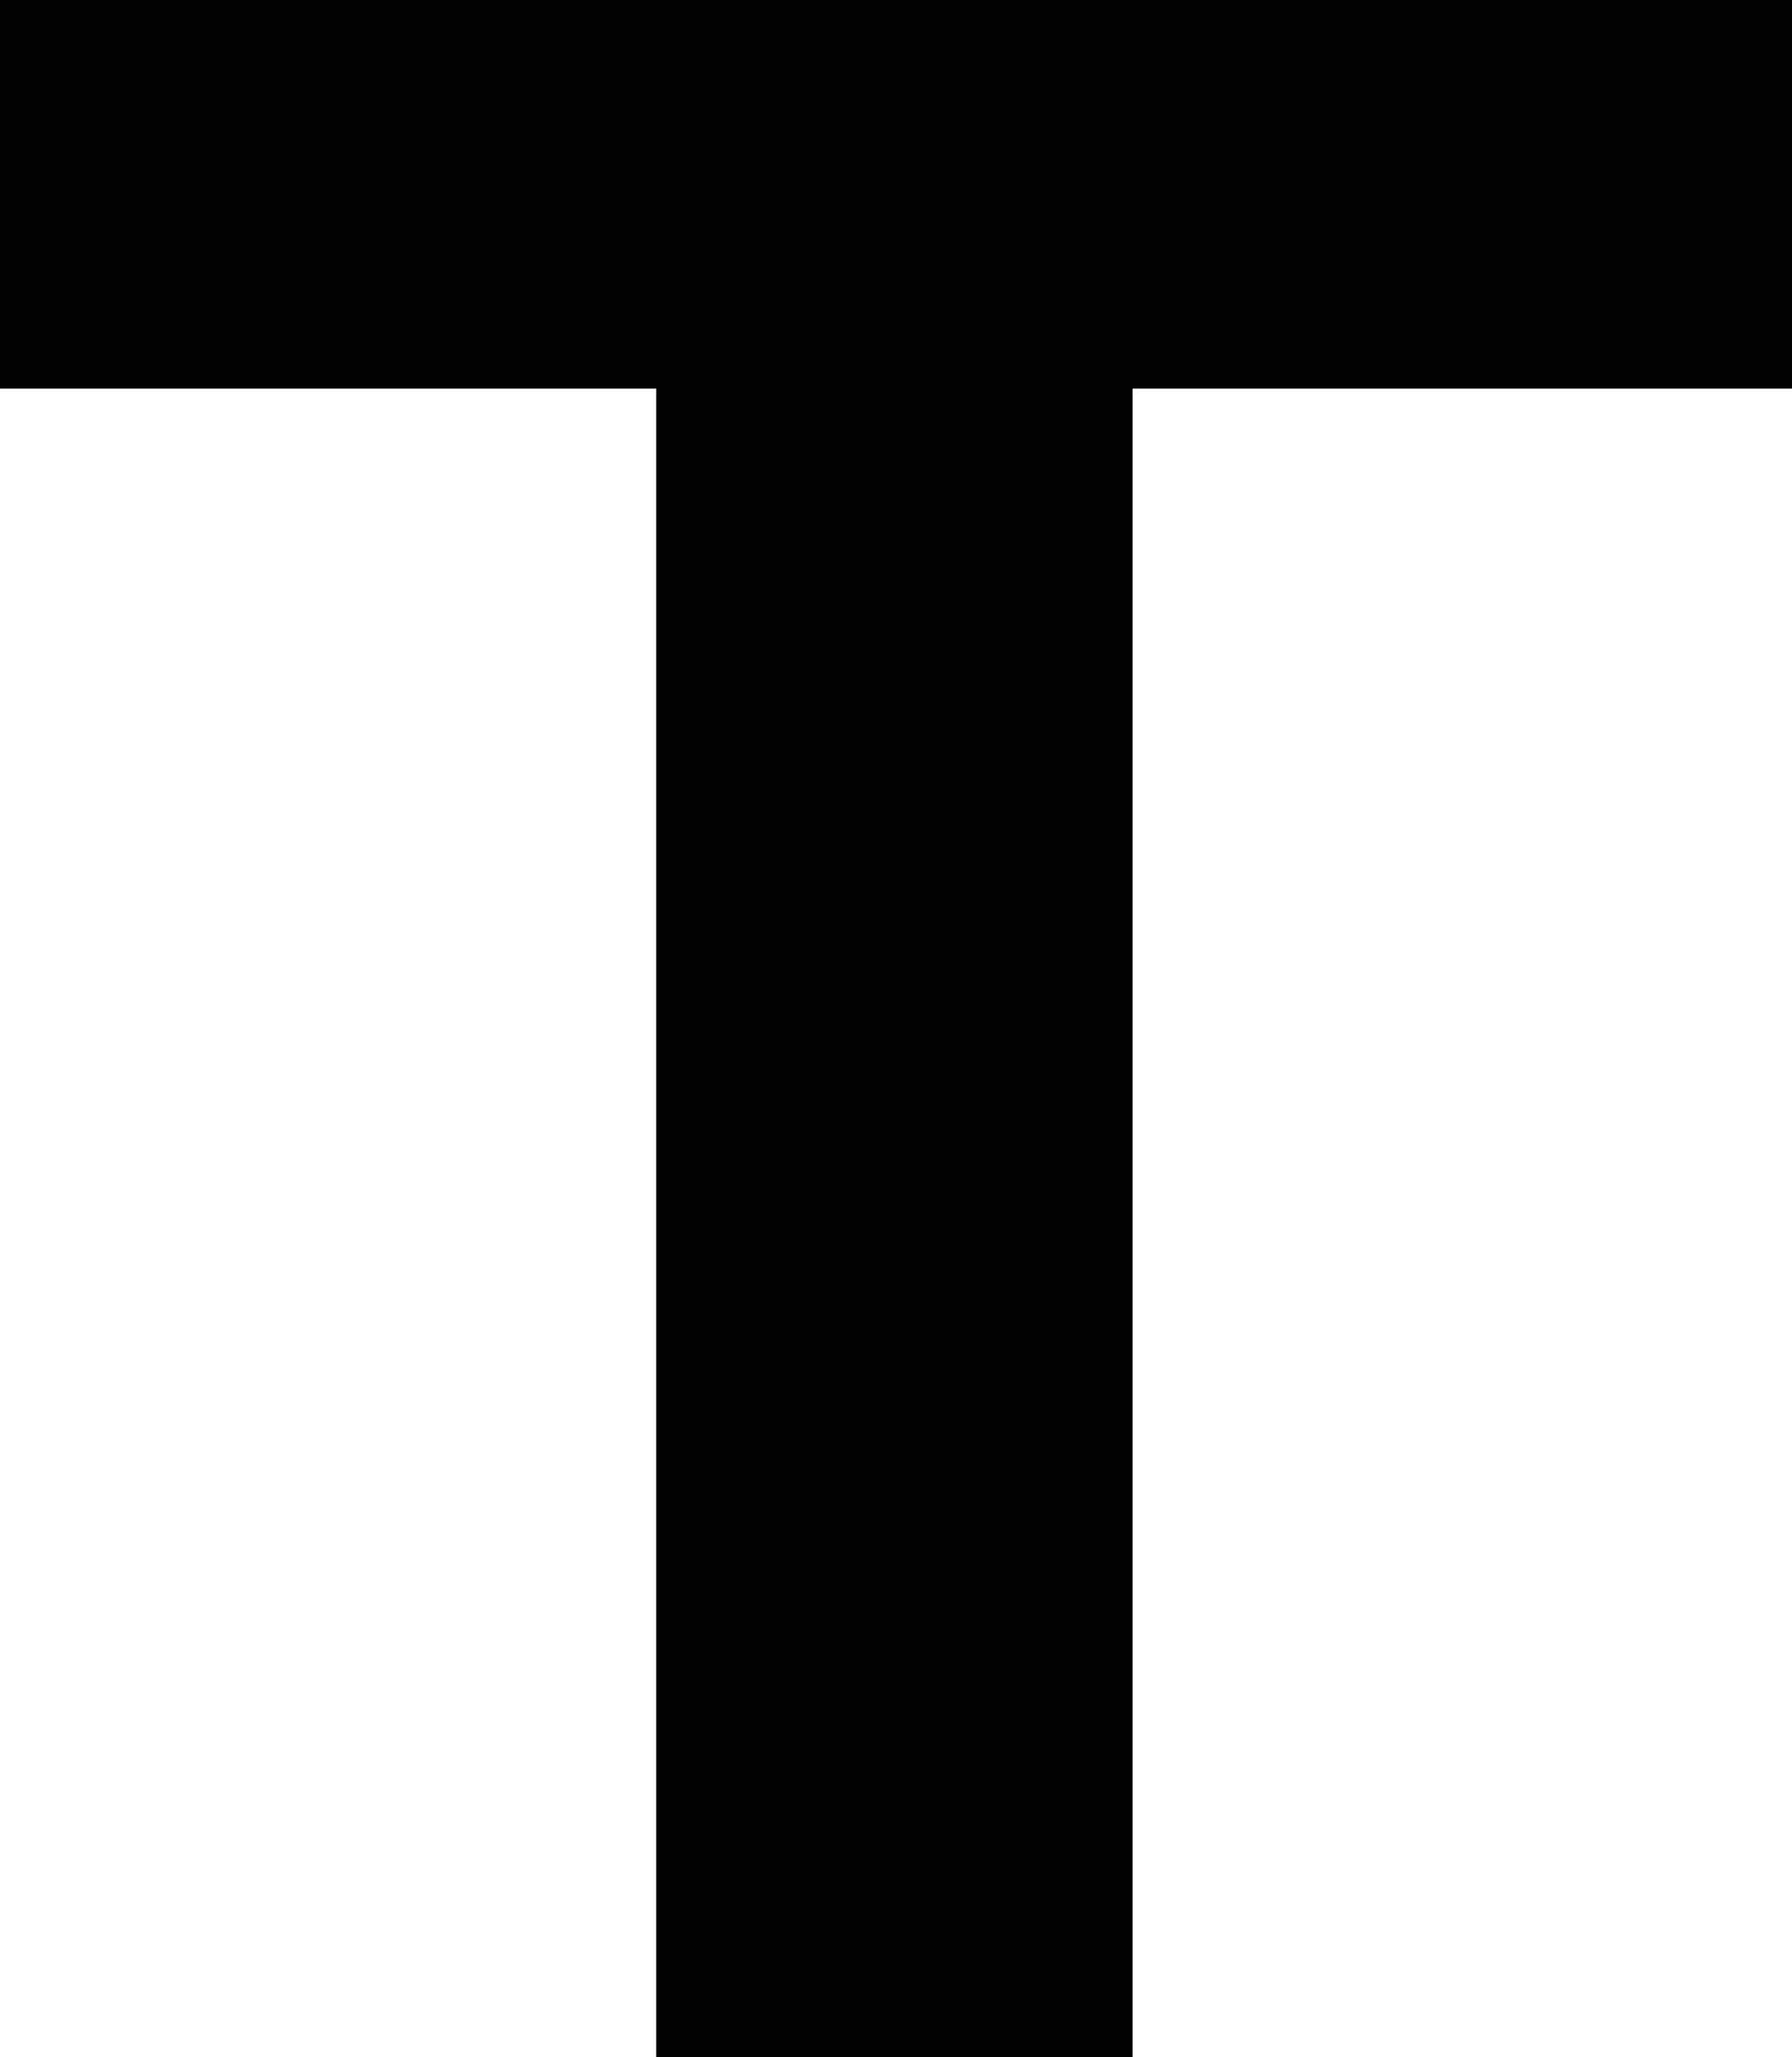 <?xml version="1.0" encoding="utf-8"?>
<svg xmlns="http://www.w3.org/2000/svg" fill="none" height="100%" overflow="visible" preserveAspectRatio="none" style="display: block;" viewBox="0 0 5.101 5.854" width="100%">
<g id="Group">
<g id="Group_2">
<g id="Group_3">
<path d="M1.868 1.106H0V0H5.101V1.106H3.224V5.854H1.868V1.106Z" fill="black" id="Vector"/>
</g>
</g>
</g>
</svg>